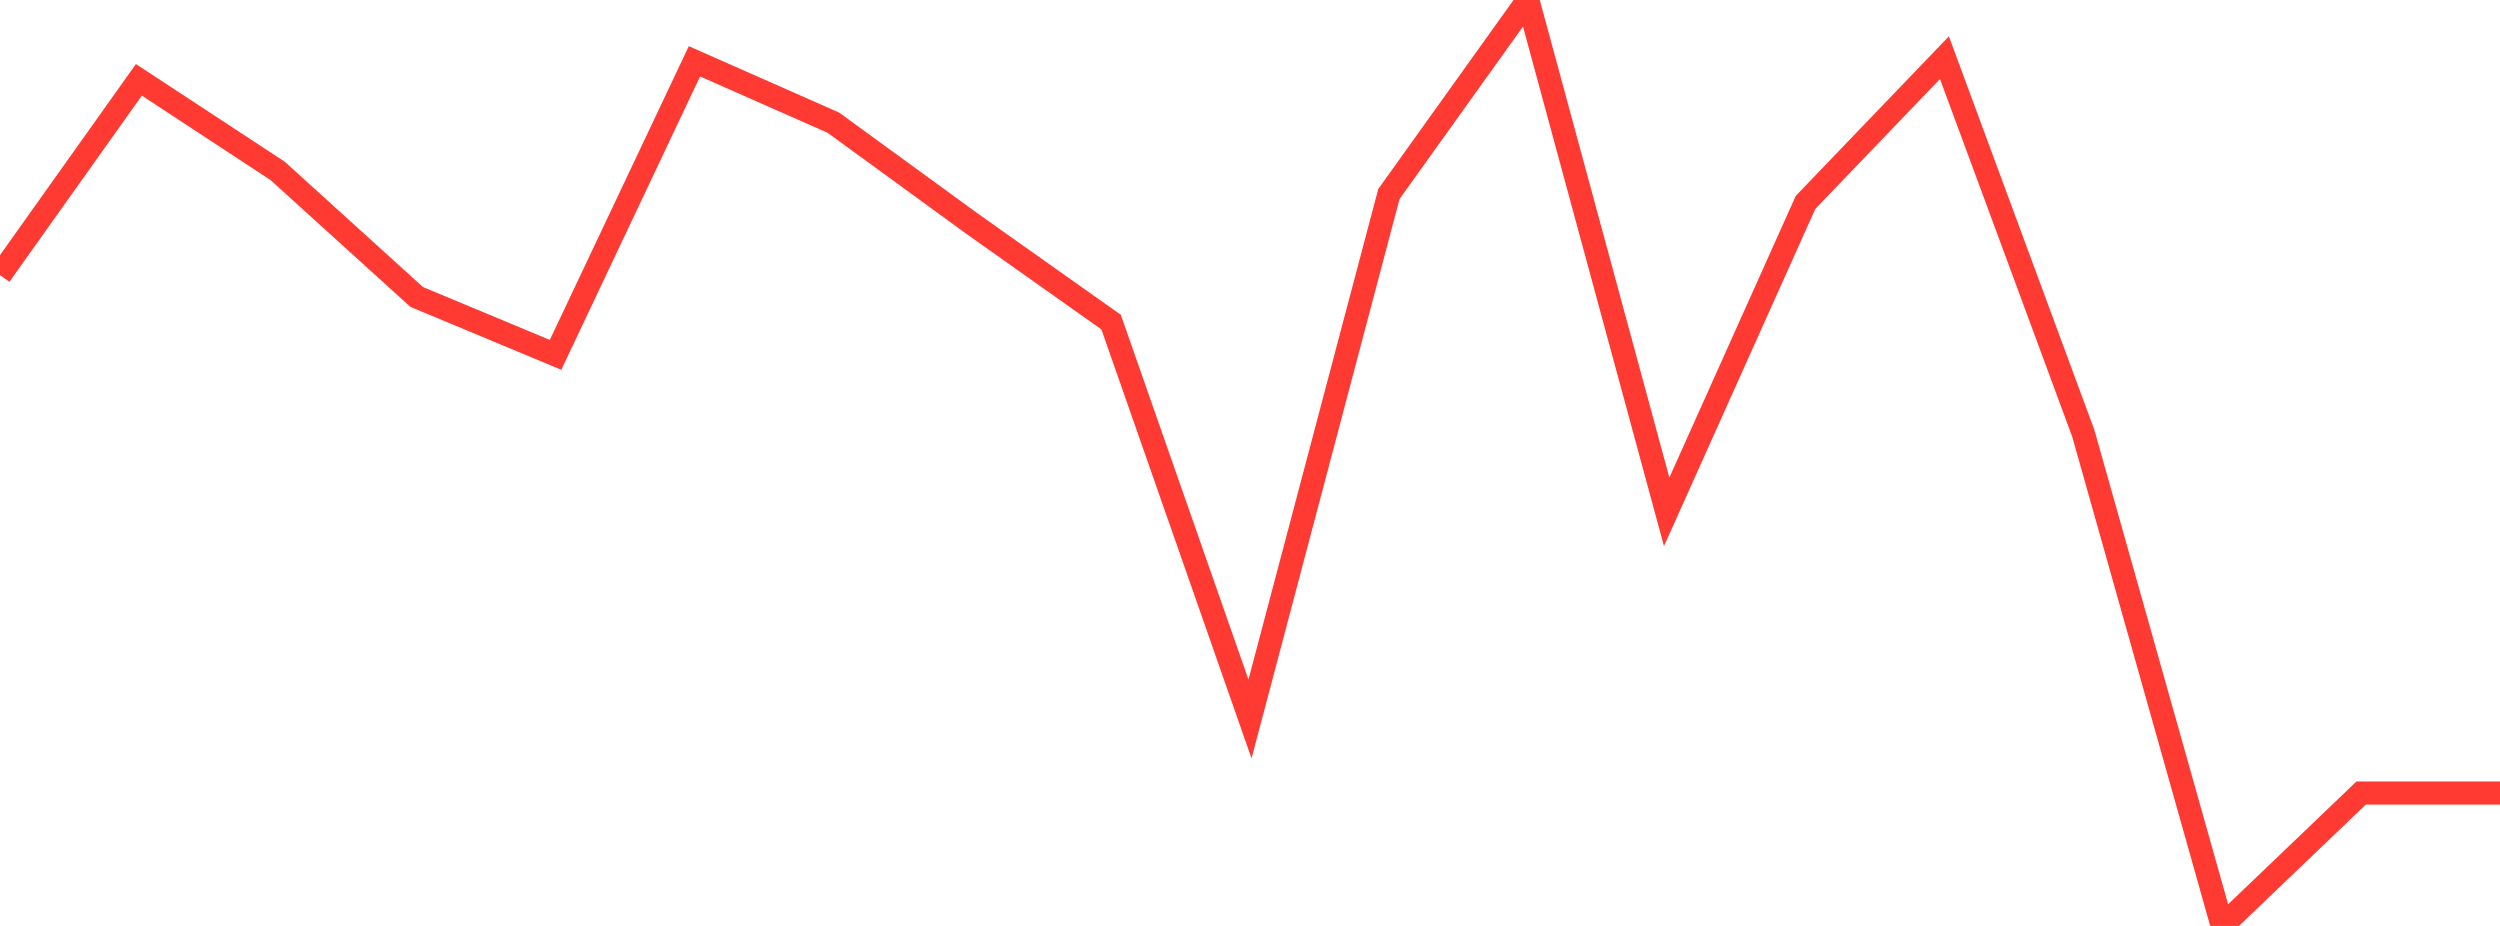 <?xml version="1.0" standalone="no"?>
<!DOCTYPE svg PUBLIC "-//W3C//DTD SVG 1.1//EN" "http://www.w3.org/Graphics/SVG/1.1/DTD/svg11.dtd">

<svg width="135" height="50" viewBox="0 0 135 50" preserveAspectRatio="none" 
  xmlns="http://www.w3.org/2000/svg"
  xmlns:xlink="http://www.w3.org/1999/xlink">


<polyline points="0.0, 14.855 7.5, 4.311 15.0, 9.234 22.5, 16.035 30.0, 19.162 37.5, 3.311 45.0, 6.624 52.5, 12.085 60.0, 17.394 67.5, 38.826 75.0, 10.478 82.5, 0.0 90.0, 27.641 97.5, 10.927 105.0, 3.114 112.5, 23.405 120.0, 50.0 127.5, 42.825 135.0, 42.825" fill="none" stroke="#ff3a33" stroke-width="1.25"/>

</svg>